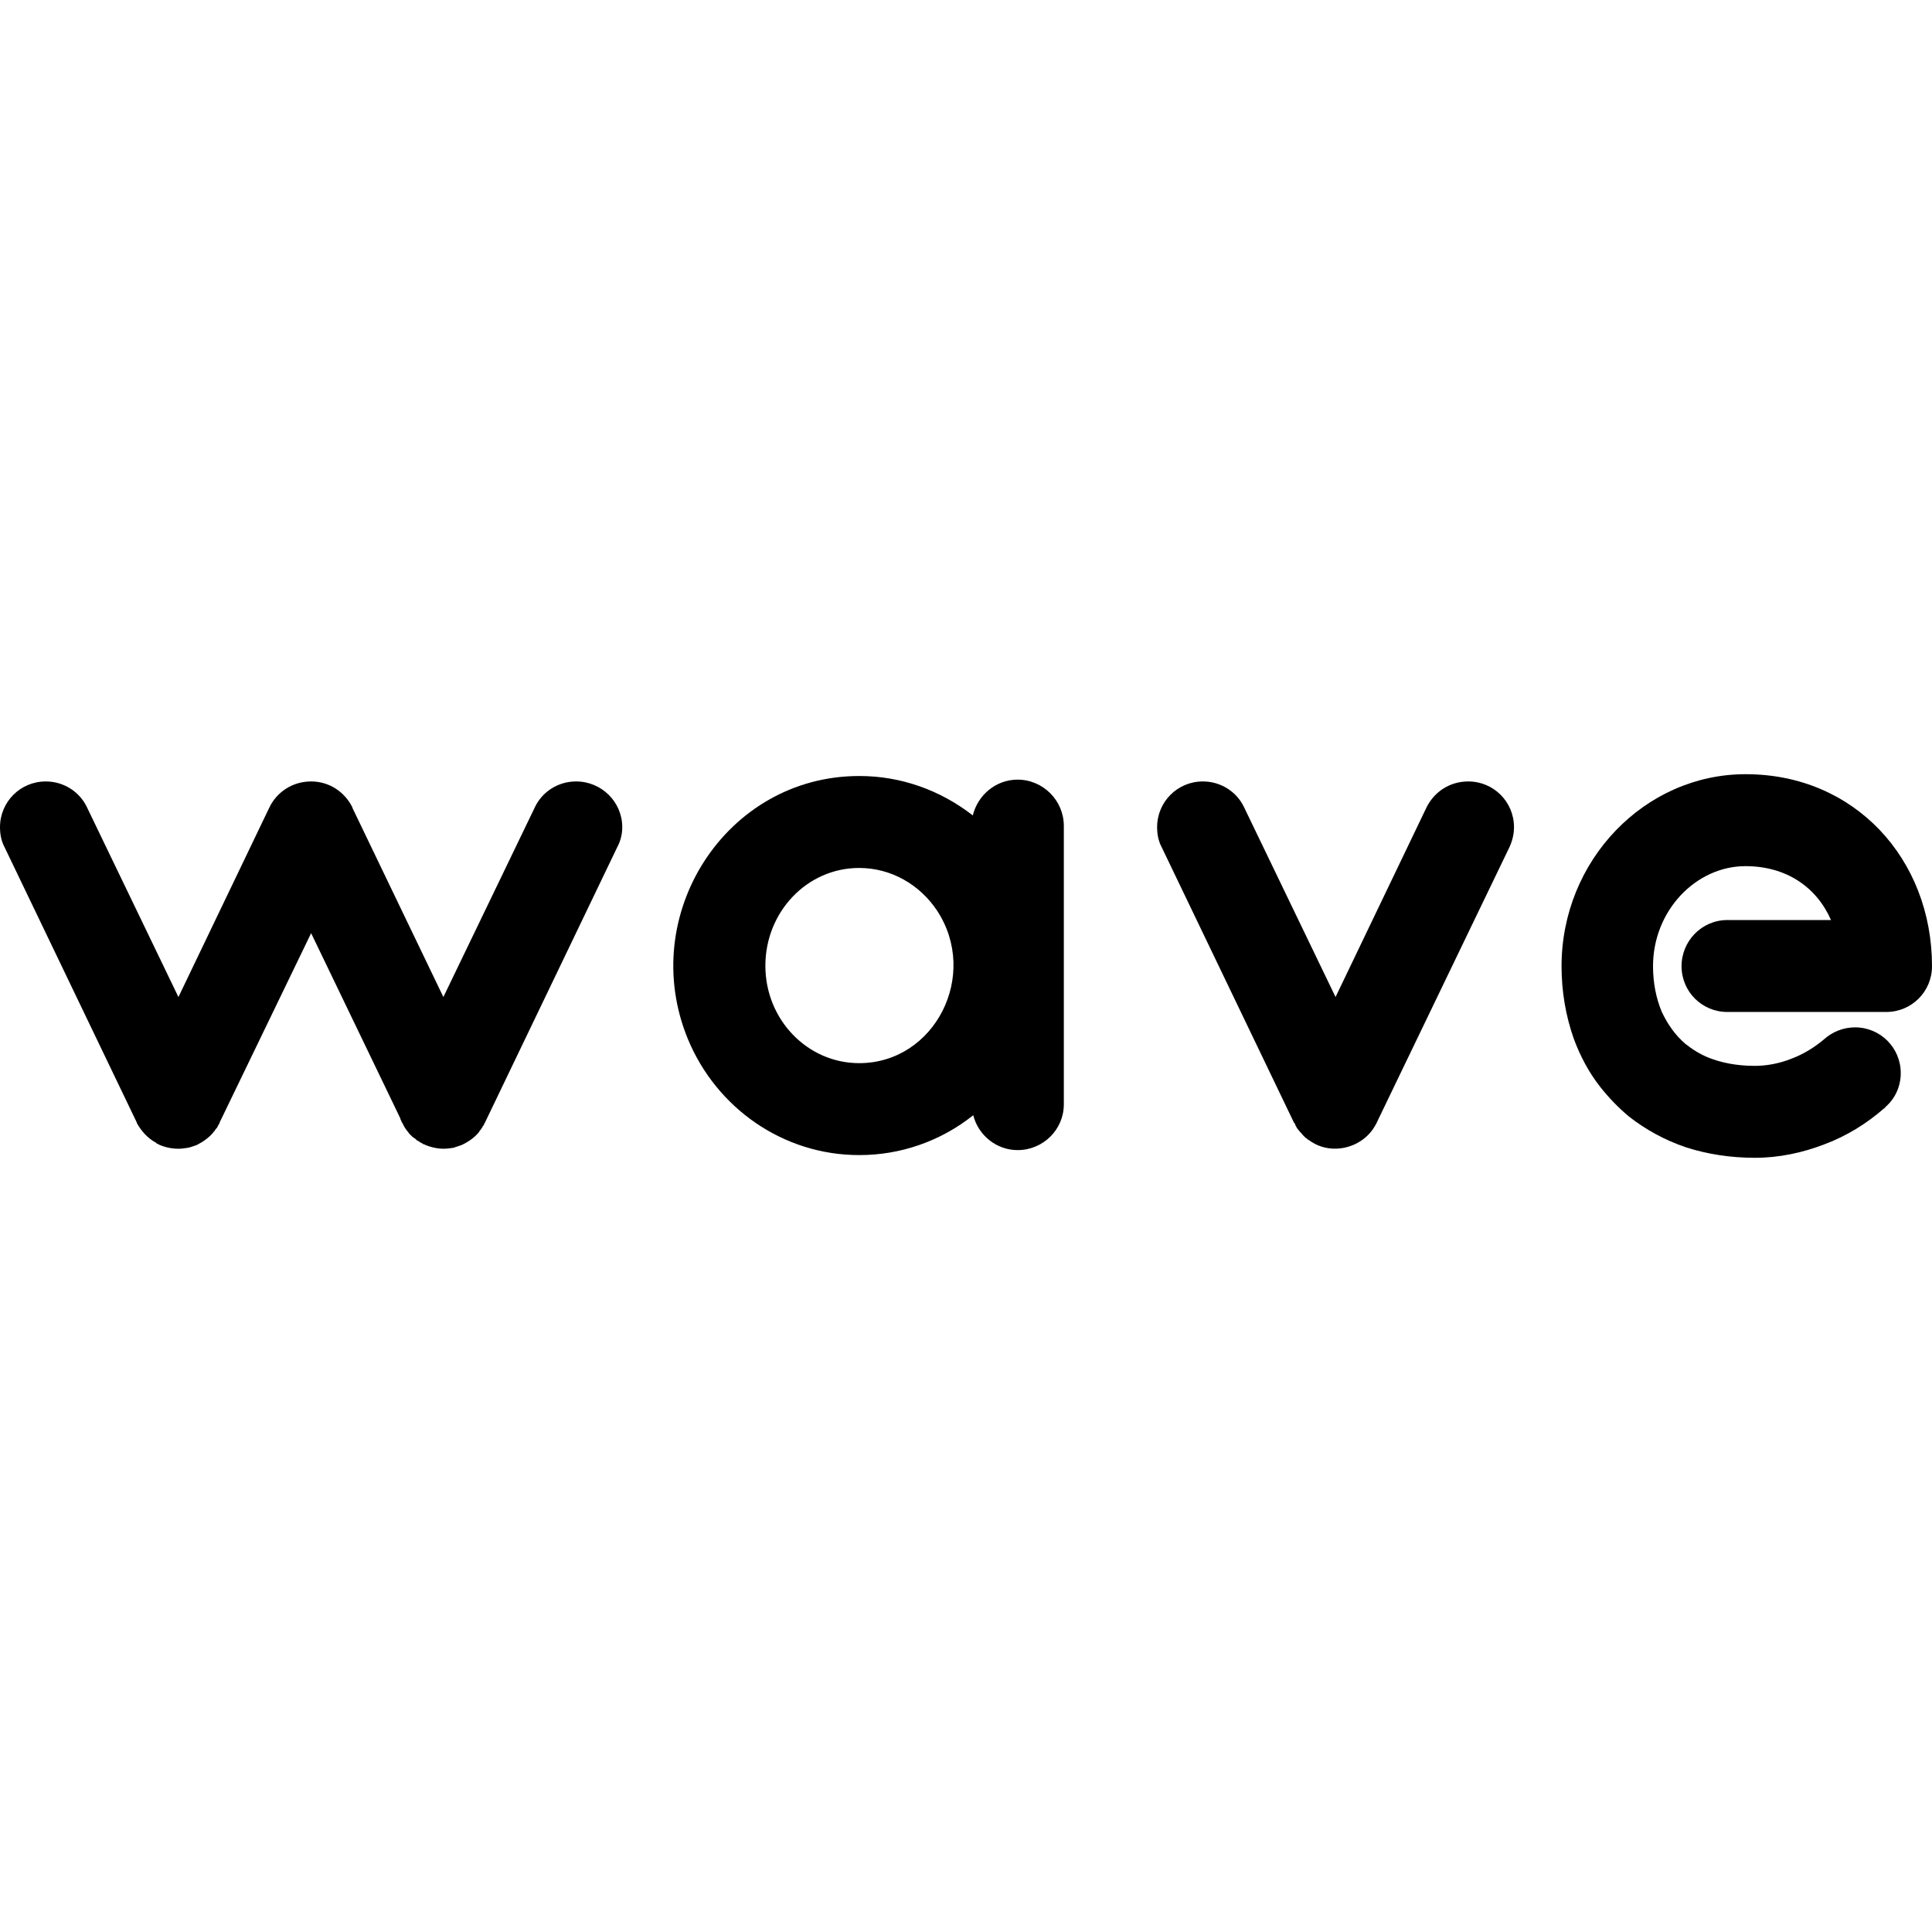 <?xml version="1.0" encoding="UTF-8"?> <svg xmlns="http://www.w3.org/2000/svg" id="Layer_1" viewBox="0 0 442 442"><path d="M131.791,178.778c-4.143,0-7.769,2.384-9.426,5.908l-20.93,43.412-20.825-43.31v-.102c-1.762-3.524-5.286-5.908-9.429-5.908-4.146,0-7.667,2.281-9.429,5.701v.102l-.102.105-20.828,43.412-20.927-43.412c-1.66-3.524-5.286-5.908-9.429-5.908-5.803,0-10.465,4.665-10.465,10.465,0,1.66.312,3.212,1.036,4.56l30.254,62.994v.105c1.036,1.865,2.486,3.522,4.455,4.557,0,.105.105.105.207.207.105,0,.207,0,.312.105-.105,0-.207-.105-.312-.105,1.45.727,3.11,1.141,4.869,1.141.726,0,1.348-.105,2.074-.207.724-.105,1.345-.415,2.071-.622,1.45-.727,2.798-1.657,3.833-2.9q.102-.105.102-.21s.105,0,.105-.102c0,0,.105,0,.105-.105.102-.102.207-.31.309-.415l.105-.102c.207-.207.309-.519.414-.727l.207-.309c0-.105.102-.207.102-.207v-.105l20.93-43.307,20.411,42.376v.102l.414.933.105.102c.309.726.724,1.347,1.243,1.969l.102.105c0,.102.105.207.207.309l-.102-.102c.102.102.207.207.31.309.105.105.207.207.312.312.207.207.31.309.519.414.102.102.207.102.207.207v-.104c.102.104.309.312.414.414l-.105-.102c.105.102.207.207.312.207l.102.102c.104,0,.104.105.207.105,0,0-.102,0-.102-.105.102.105.31.207.415.312h.102c0,.102.105.102.105.102.102,0,.102.105.207.105,0,0,.102.102.207.102h-.105c.105,0,.105.105.207.105,1.45.622,3.005,1.036,4.56,1.036h.102c.727,0,1.453-.105,2.176-.207.312-.105.622-.207.934-.312l.931-.309c1.555-.727,2.903-1.657,3.938-2.9,0-.105.102-.105.102-.105,0-.105.104-.105.104-.207,0,.102-.104.102-.104.102l.519-.622v-.102l.207-.207c0-.105.105-.312.207-.414.105,0,.105-.105.105-.105.102-.102.102-.207.102-.309.105-.105.105-.207.207-.207v-.105l30.254-62.994c.727-1.348,1.141-2.9,1.141-4.56,0-5.8-4.767-10.465-10.57-10.465ZM110.344,257.938q-.102.102-.102.207c0-.105.102-.105.102-.207ZM110.138,258.247c-.102.105-.102.207-.207.312l.207-.312ZM49.008,258.767v.102s.105-.102.105-.207q0,.105-.105.105ZM96.151,261.357s.102.102.207.102q-.105,0-.105-.102h-.102ZM96.98,261.771c.102,0,.207.102.31.102-.102,0-.207,0-.31-.102Z"></path><path d="M243.381,188.934c0-5.803-4.767-10.57-10.57-10.57-4.971,0-9.117,3.524-10.255,8.186-7.46-5.803-16.475-9.015-25.904-9.015h-.102c-30.462,0-50.875,31.809-39.167,60.199,6.529,15.749,21.759,26.523,39.167,26.523h.102c9.117,0,18.339-3.005,26.006-9.117,1.141,4.56,5.284,7.979,10.153,7.979,5.803,0,10.57-4.665,10.57-10.465v-63.721ZM196.55,243.225c-11.813,0-21.449-9.946-21.449-22.275s9.534-22.38,21.449-22.38c7.355,0,13.881,3.834,17.82,9.739,9.739,14.815-.519,34.916-17.82,34.916Z"></path><path d="M315.182,256.383l30.152-62.58c.622-1.348,1.036-2.9,1.036-4.56,0-5.8-4.662-10.465-10.465-10.465-4.248,0-7.772,2.384-9.531,5.908l-20.828,43.412-20.927-43.412c-1.66-3.524-5.287-5.908-9.43-5.908-5.803,0-10.465,4.665-10.465,10.465,0,1.66.312,3.212,1.036,4.56l30.254,62.994c.105.105.207.312.312.414v.105c.102.31.309.516.414.829q.102,0,.102.102l.519.622c0,.105.102.105.102.105l.622.727.624.622c.102,0,.102.102.207.102l.102.104c.105.102.207.207.414.31.105,0,.207.105.312.207.207.105.414.312.723.415l.105.105c2.279,1.242,4.662,1.45,6.839,1.036,3.212-.622,5.905-2.591,7.355-5.389.105-.102.207-.309.207-.414.105-.207.207-.309.207-.414Z"></path><path d="M384.704,221.052c0,5.803,4.662,10.465,10.465,10.465h36.366c5.803,0,10.465-4.662,10.465-10.465,0-24.556-17.718-43.931-42.583-43.931h-.102c-23.002,0-42.067,19.687-42.067,43.931,0,5.698.934,11.294,2.798,16.577,1.45,3.938,3.419,7.668,6.01,10.984,1.966,2.486,4.143,4.764,6.631,6.839,3.833,3.002,8.184,5.386,13.053,7.043,4.869,1.555,10.156,2.384,15.748,2.384,5.494,0,10.879-1.138,15.956-3.107,4.974-1.864,9.534-4.662,13.575-8.186h.102c0-.102.105-.207.207-.207v-.102c2.176-1.864,3.524-4.662,3.524-7.772,0-5.803-4.662-10.465-10.465-10.465-2.693,0-5.181,1.036-7.046,2.696-2.071,1.76-4.662,3.419-7.46,4.455-2.798,1.138-5.803,1.657-8.394,1.657-4.248,0-7.667-.727-10.567-1.864-2.071-.829-3.833-1.97-5.388-3.212-2.279-1.969-4.041-4.455-5.386-7.358-1.246-3.005-1.97-6.526-1.97-10.36,0-12.744,9.844-22.896,21.137-22.896,9.324,0,16.265,4.764,19.582,12.329h-23.728c-5.803,0-10.465,4.764-10.465,10.567Z"></path></svg> 